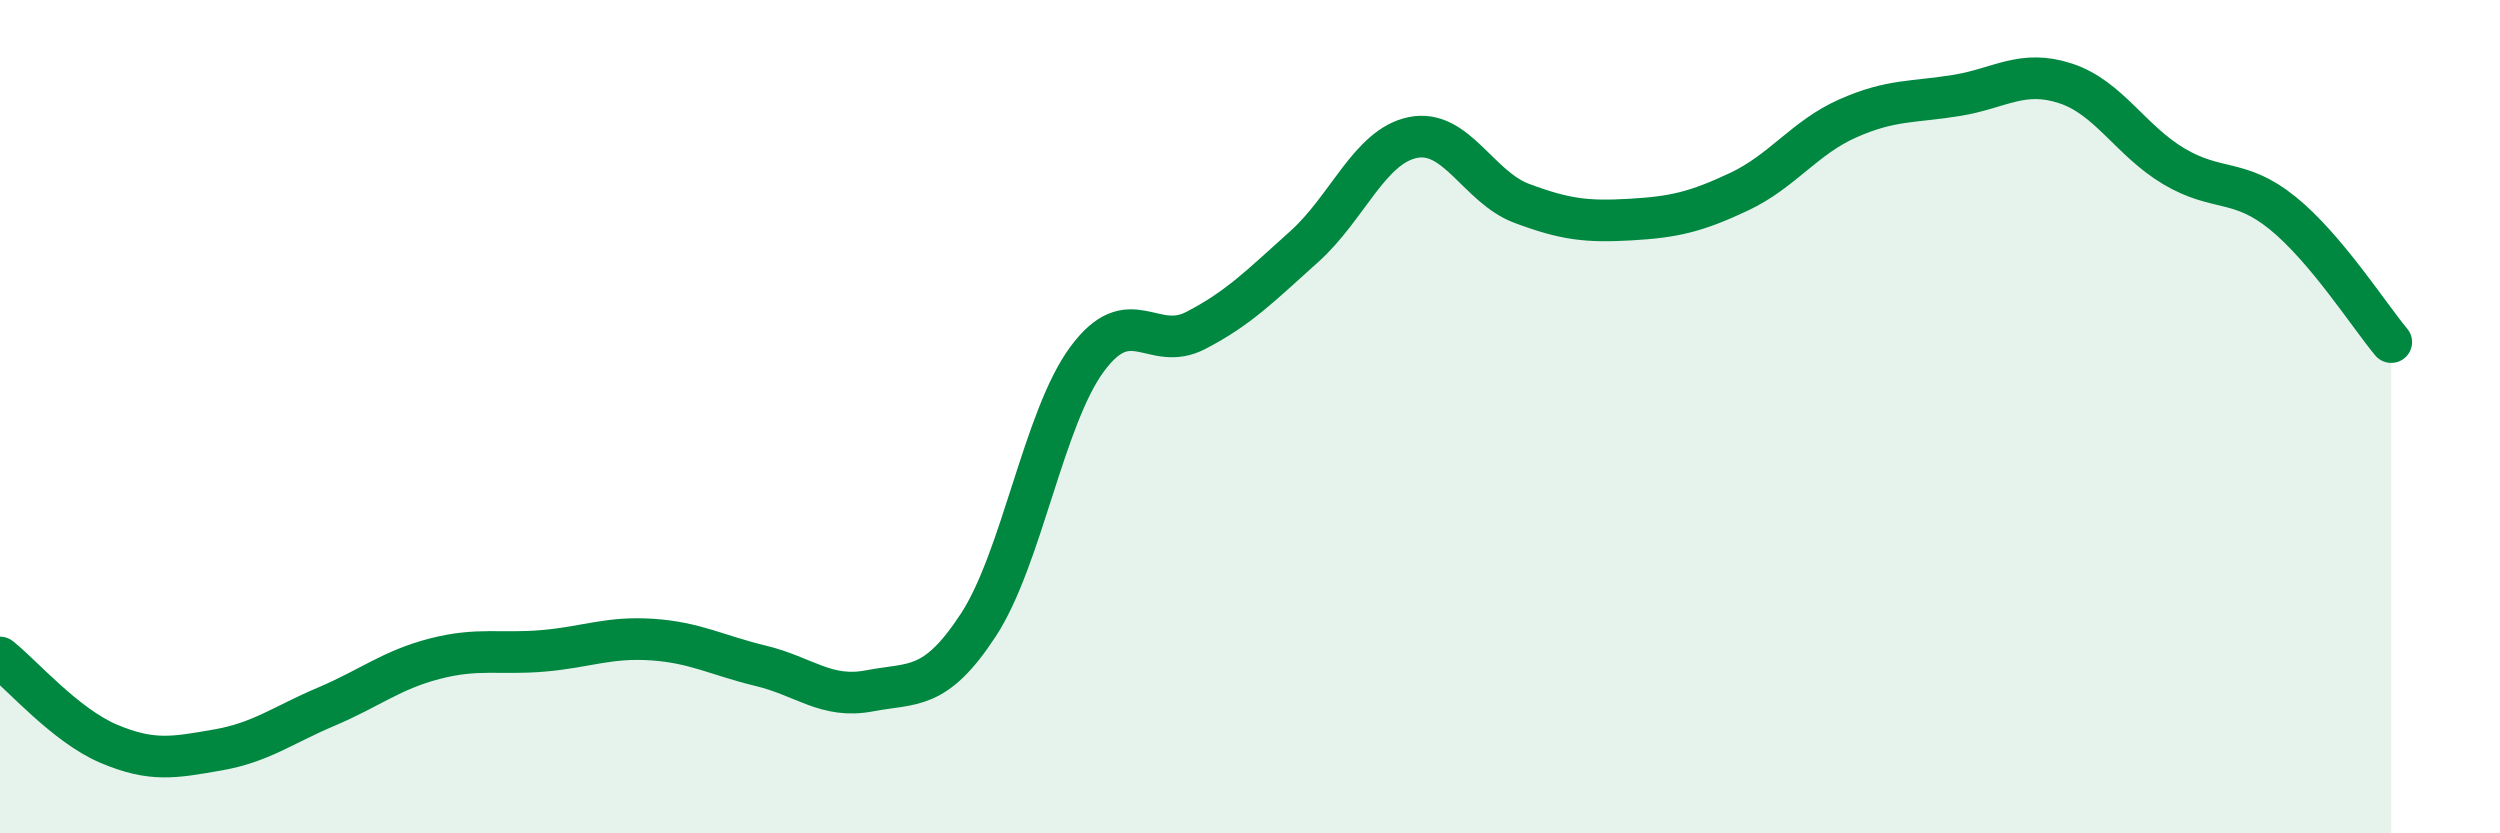 
    <svg width="60" height="20" viewBox="0 0 60 20" xmlns="http://www.w3.org/2000/svg">
      <path
        d="M 0,15.78 C 0.52,16.19 1.57,17.41 2.61,17.85 C 3.65,18.29 4.18,18.18 5.22,18 C 6.26,17.82 6.79,17.4 7.83,16.96 C 8.87,16.52 9.39,16.08 10.43,15.81 C 11.47,15.54 12,15.71 13.04,15.62 C 14.08,15.53 14.61,15.28 15.65,15.35 C 16.69,15.42 17.22,15.73 18.26,15.98 C 19.3,16.23 19.83,16.78 20.87,16.58 C 21.91,16.38 22.44,16.59 23.48,15 C 24.52,13.41 25.05,10.03 26.09,8.62 C 27.13,7.21 27.66,8.47 28.7,7.93 C 29.74,7.39 30.26,6.85 31.3,5.92 C 32.34,4.99 32.87,3.51 33.91,3.3 C 34.95,3.09 35.48,4.49 36.52,4.88 C 37.56,5.27 38.09,5.33 39.13,5.27 C 40.17,5.21 40.7,5.09 41.74,4.6 C 42.78,4.11 43.31,3.3 44.35,2.84 C 45.39,2.38 45.92,2.46 46.96,2.29 C 48,2.12 48.53,1.66 49.57,2 C 50.61,2.34 51.13,3.37 52.17,3.99 C 53.21,4.61 53.74,4.27 54.78,5.11 C 55.82,5.95 56.87,7.59 57.39,8.21L57.39 20L0 20Z"
        fill="#008740"
        opacity="0.1"
        stroke-linecap="round"
        stroke-linejoin="round"
      />
      <path
        d="M 0,15.78 C 0.52,16.19 1.57,17.41 2.61,17.85 C 3.65,18.29 4.18,18.18 5.22,18 C 6.26,17.82 6.79,17.4 7.83,16.96 C 8.87,16.52 9.39,16.08 10.43,15.81 C 11.47,15.54 12,15.71 13.04,15.62 C 14.08,15.53 14.61,15.28 15.65,15.35 C 16.69,15.42 17.22,15.73 18.26,15.98 C 19.3,16.23 19.83,16.78 20.87,16.58 C 21.91,16.38 22.44,16.59 23.48,15 C 24.52,13.41 25.05,10.03 26.09,8.62 C 27.13,7.21 27.66,8.47 28.7,7.93 C 29.74,7.39 30.26,6.85 31.3,5.92 C 32.34,4.99 32.87,3.51 33.91,3.3 C 34.95,3.09 35.48,4.49 36.52,4.88 C 37.56,5.27 38.09,5.33 39.13,5.27 C 40.17,5.21 40.7,5.09 41.74,4.6 C 42.78,4.11 43.31,3.3 44.35,2.84 C 45.39,2.38 45.92,2.46 46.96,2.29 C 48,2.12 48.53,1.66 49.57,2 C 50.61,2.34 51.13,3.37 52.17,3.99 C 53.21,4.61 53.74,4.27 54.78,5.11 C 55.82,5.95 56.87,7.59 57.39,8.21"
        stroke="#008740"
        stroke-width="1"
        fill="none"
        stroke-linecap="round"
        stroke-linejoin="round"
      />
    </svg>
  